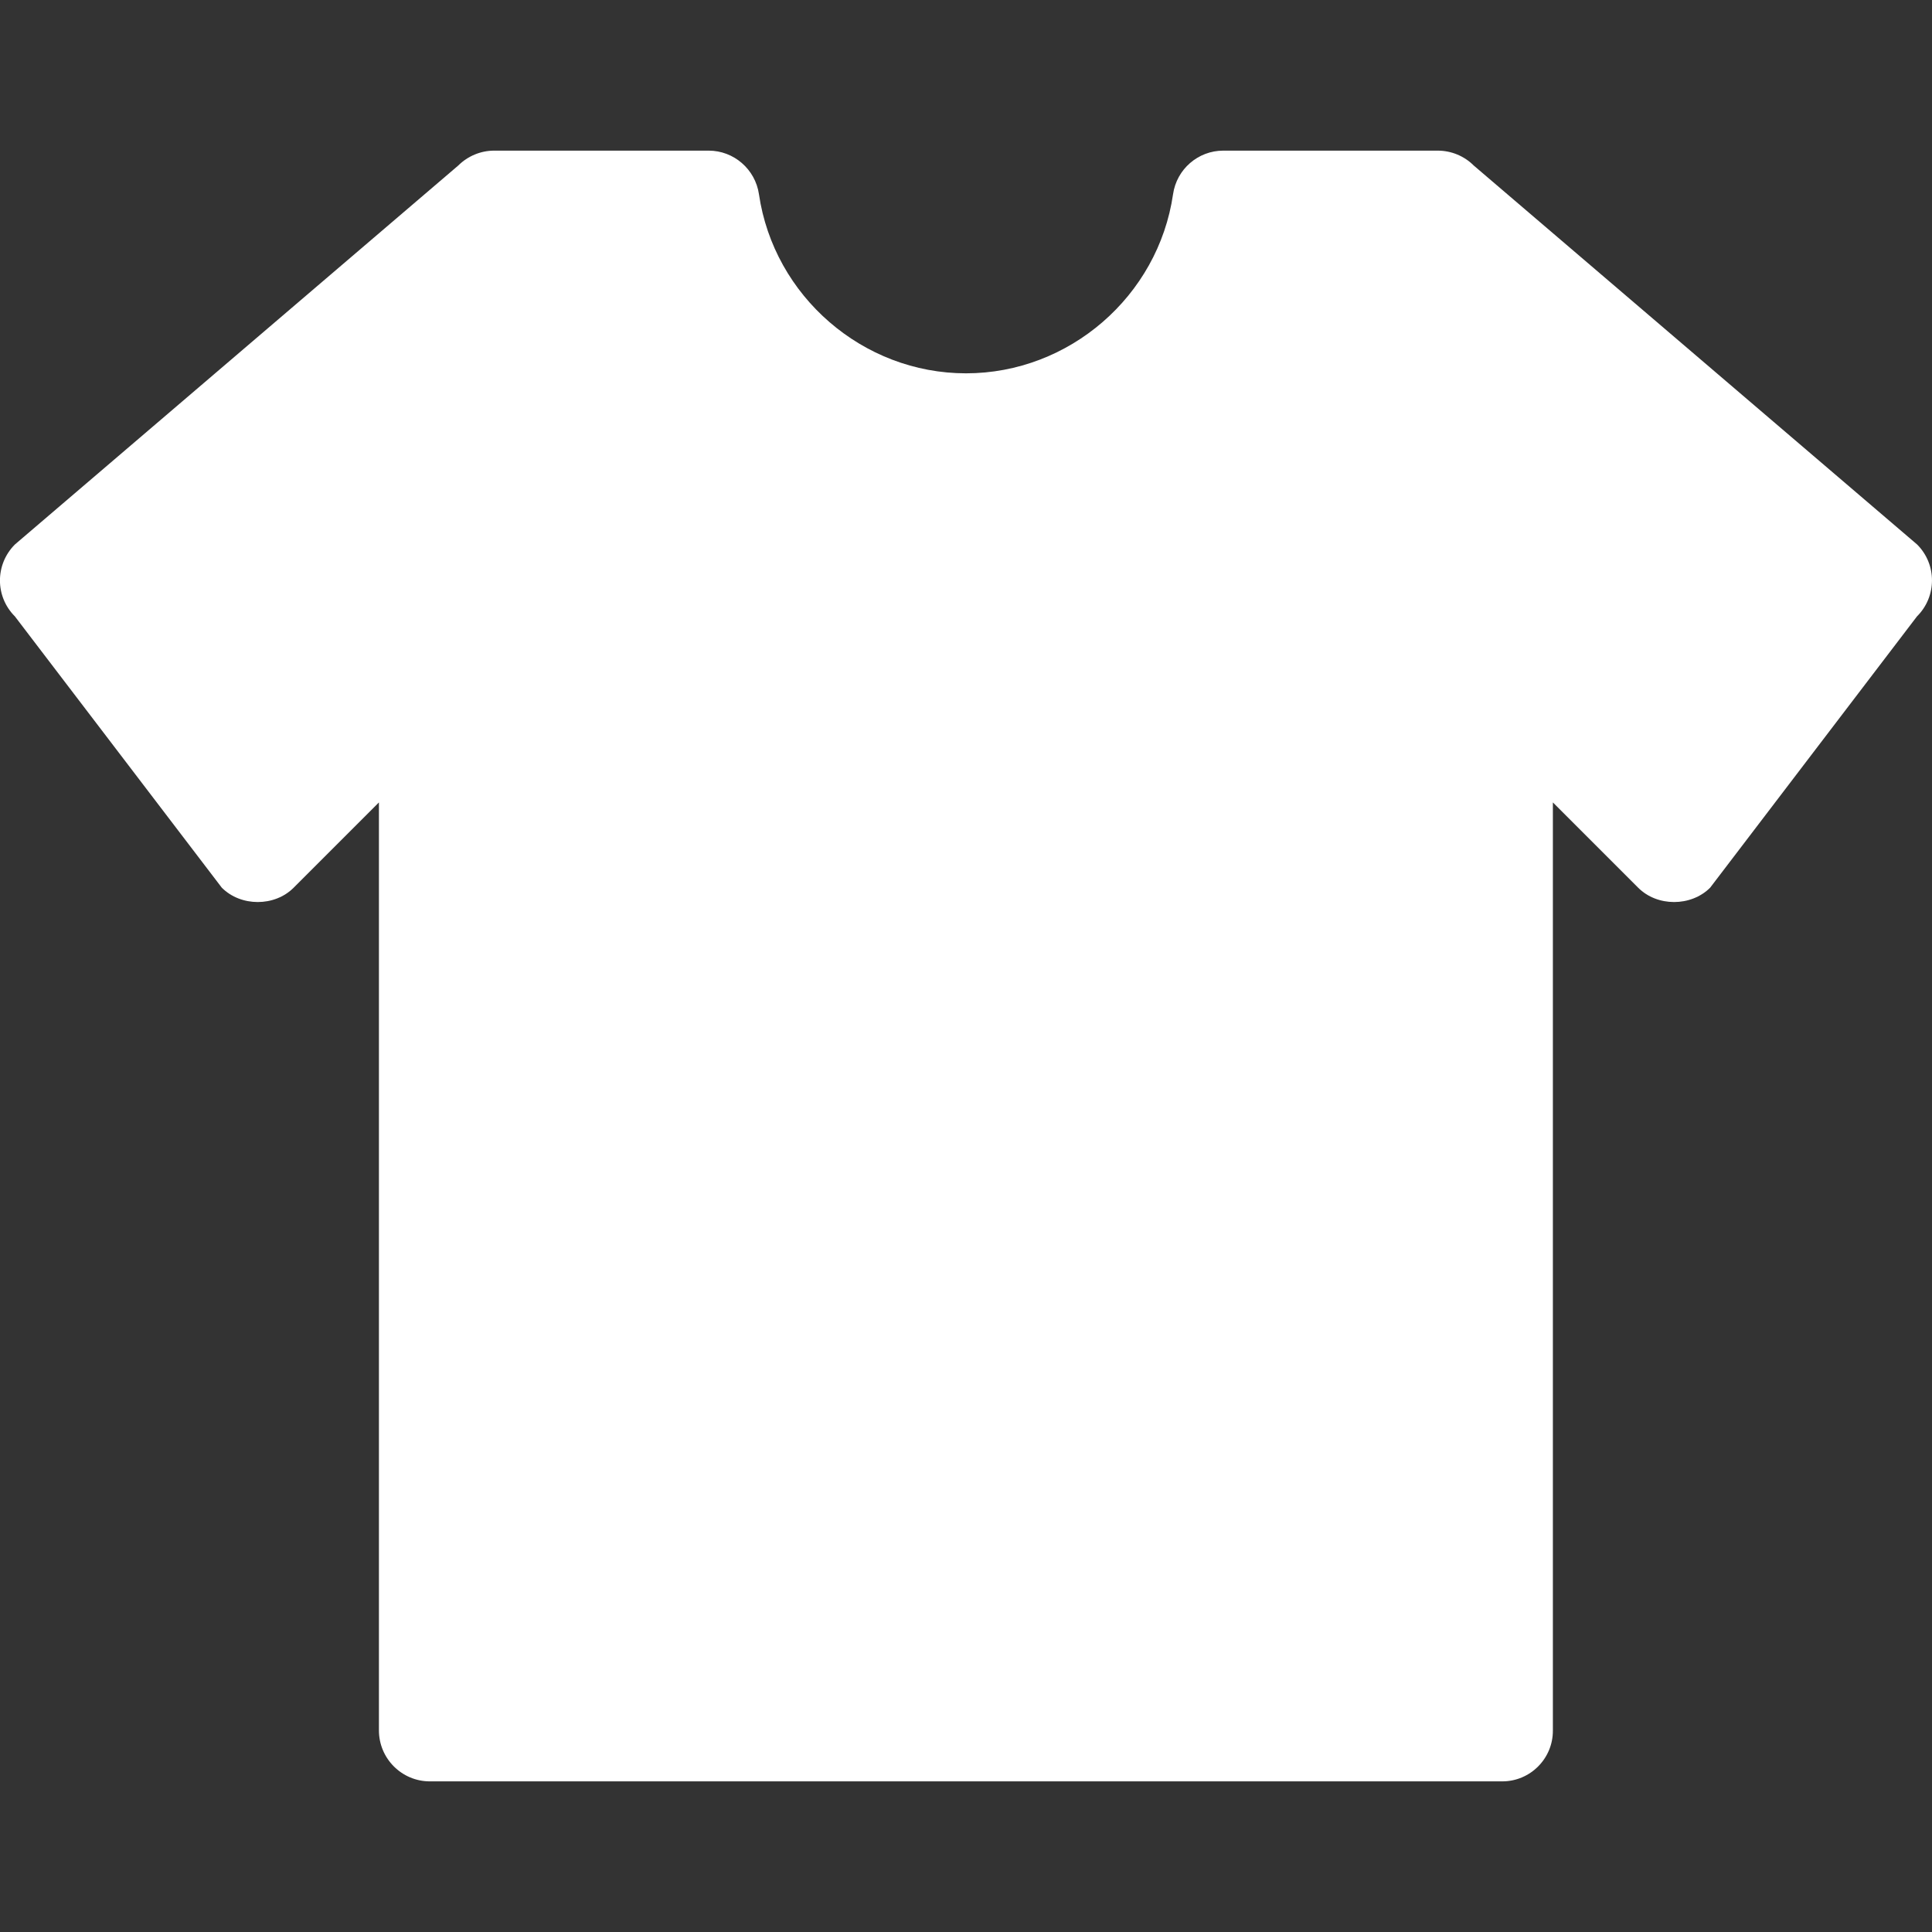 <?xml version="1.0" encoding="UTF-8"?>
<svg xmlns="http://www.w3.org/2000/svg" xmlns:xlink="http://www.w3.org/1999/xlink" version="1.1" id="Ebene_1" x="0px" y="0px" width="30px" height="30px" viewBox="0 0 30 30" xml:space="preserve">
<rect x="0" y="0" width="30" height="30" fill="#333333" stroke="none"/>
<path fill="#FFFFFF" d="M29.769,8.455L22.884,2.57c-0.147-0.147-0.348-0.231-0.559-0.231h-3.33c-0.392,0-0.724,0.289-0.78,0.677  C17.984,4.601,16.601,5.797,15,5.797c-1.602,0-2.983-1.197-3.215-2.781c-0.057-0.388-0.39-0.677-0.781-0.677h-3.33  c-0.209,0-0.41,0.084-0.558,0.231L0.231,8.455c-0.309,0.31-0.309,0.808,0,1.116l3.213,4.213c0.297,0.297,0.82,0.297,1.116,0  l1.324-1.324v14.41c0,0.436,0.355,0.791,0.79,0.791h16.653c0.435,0,0.789-0.355,0.786-0.791V12.46l1.324,1.324  c0.296,0.297,0.82,0.297,1.118,0l3.212-4.213C30.077,9.263,30.077,8.763,29.769,8.455z"></path>
</svg>
